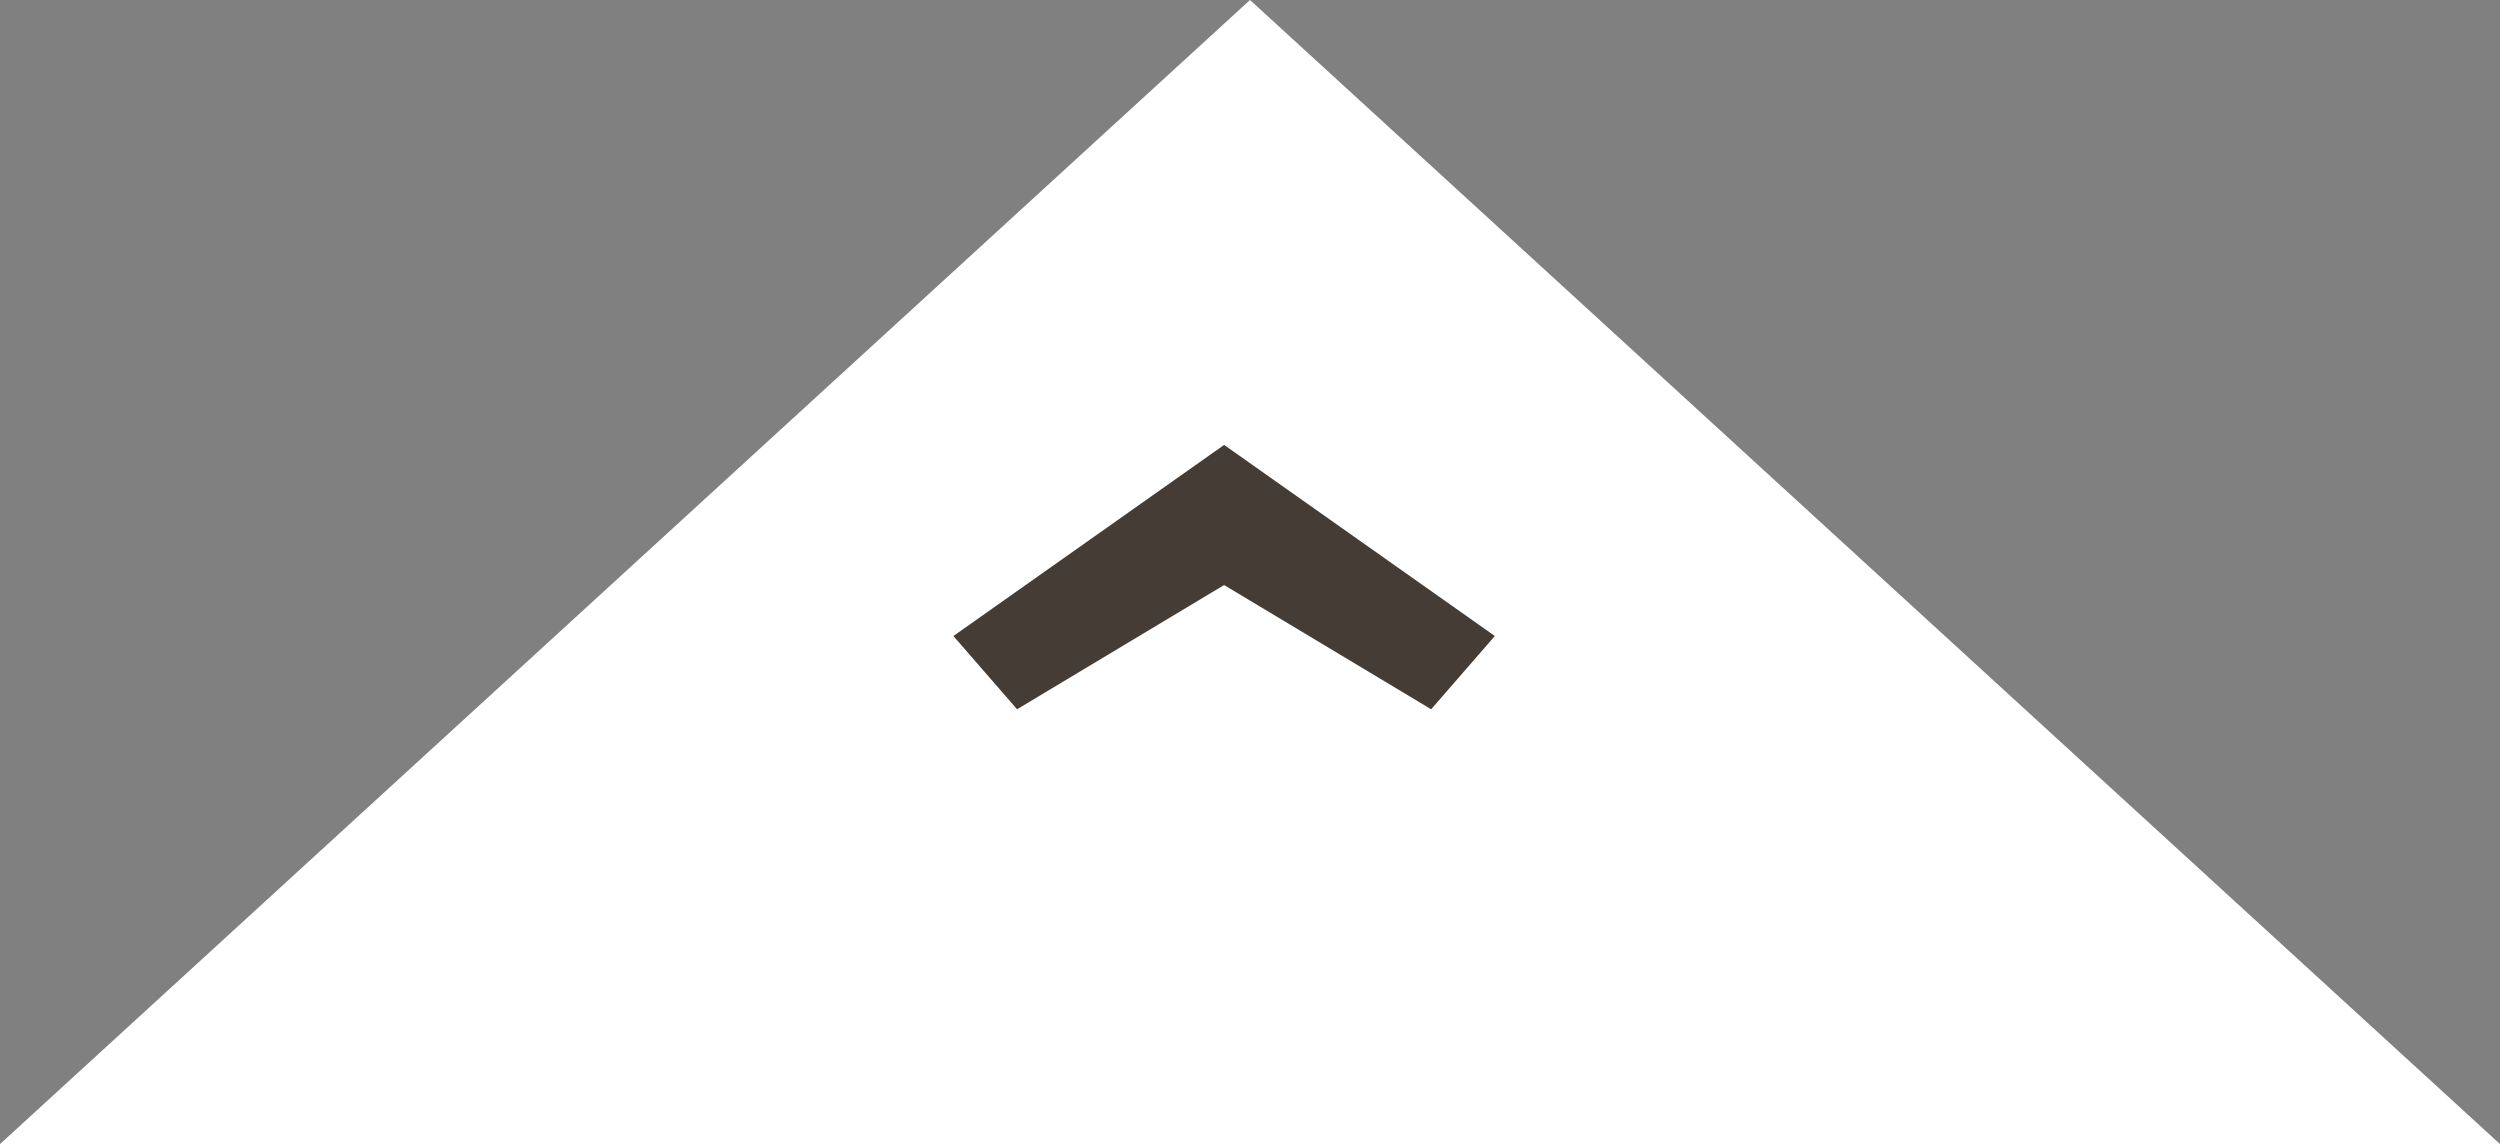 <svg xmlns="http://www.w3.org/2000/svg" xmlns:xlink="http://www.w3.org/1999/xlink" width="118" height="54" viewBox="0 0 118 54">
    <rect x="0" y="0" width="118" height="54" fill="#808080" stroke="none"/>
    <defs>
        <path id="uxm5a" d="M1035 2009l59 54H976z"/>
        <path id="uxm5b" d="M1033.778 2036.615l9.772 5.863 3.006-3.458-12.778-9.02-12.778 9.02 3.006 3.458 9.772-5.863"/>
    </defs>
    <g>
        <g transform="translate(-976 -2009)">
            <use fill="#fff" xlink:href="#uxm5a"/>
        </g>
        <g transform="translate(-976 -2009)">
            <use fill="#453c36" xlink:href="#uxm5b"/>
        </g>
    </g>
</svg>